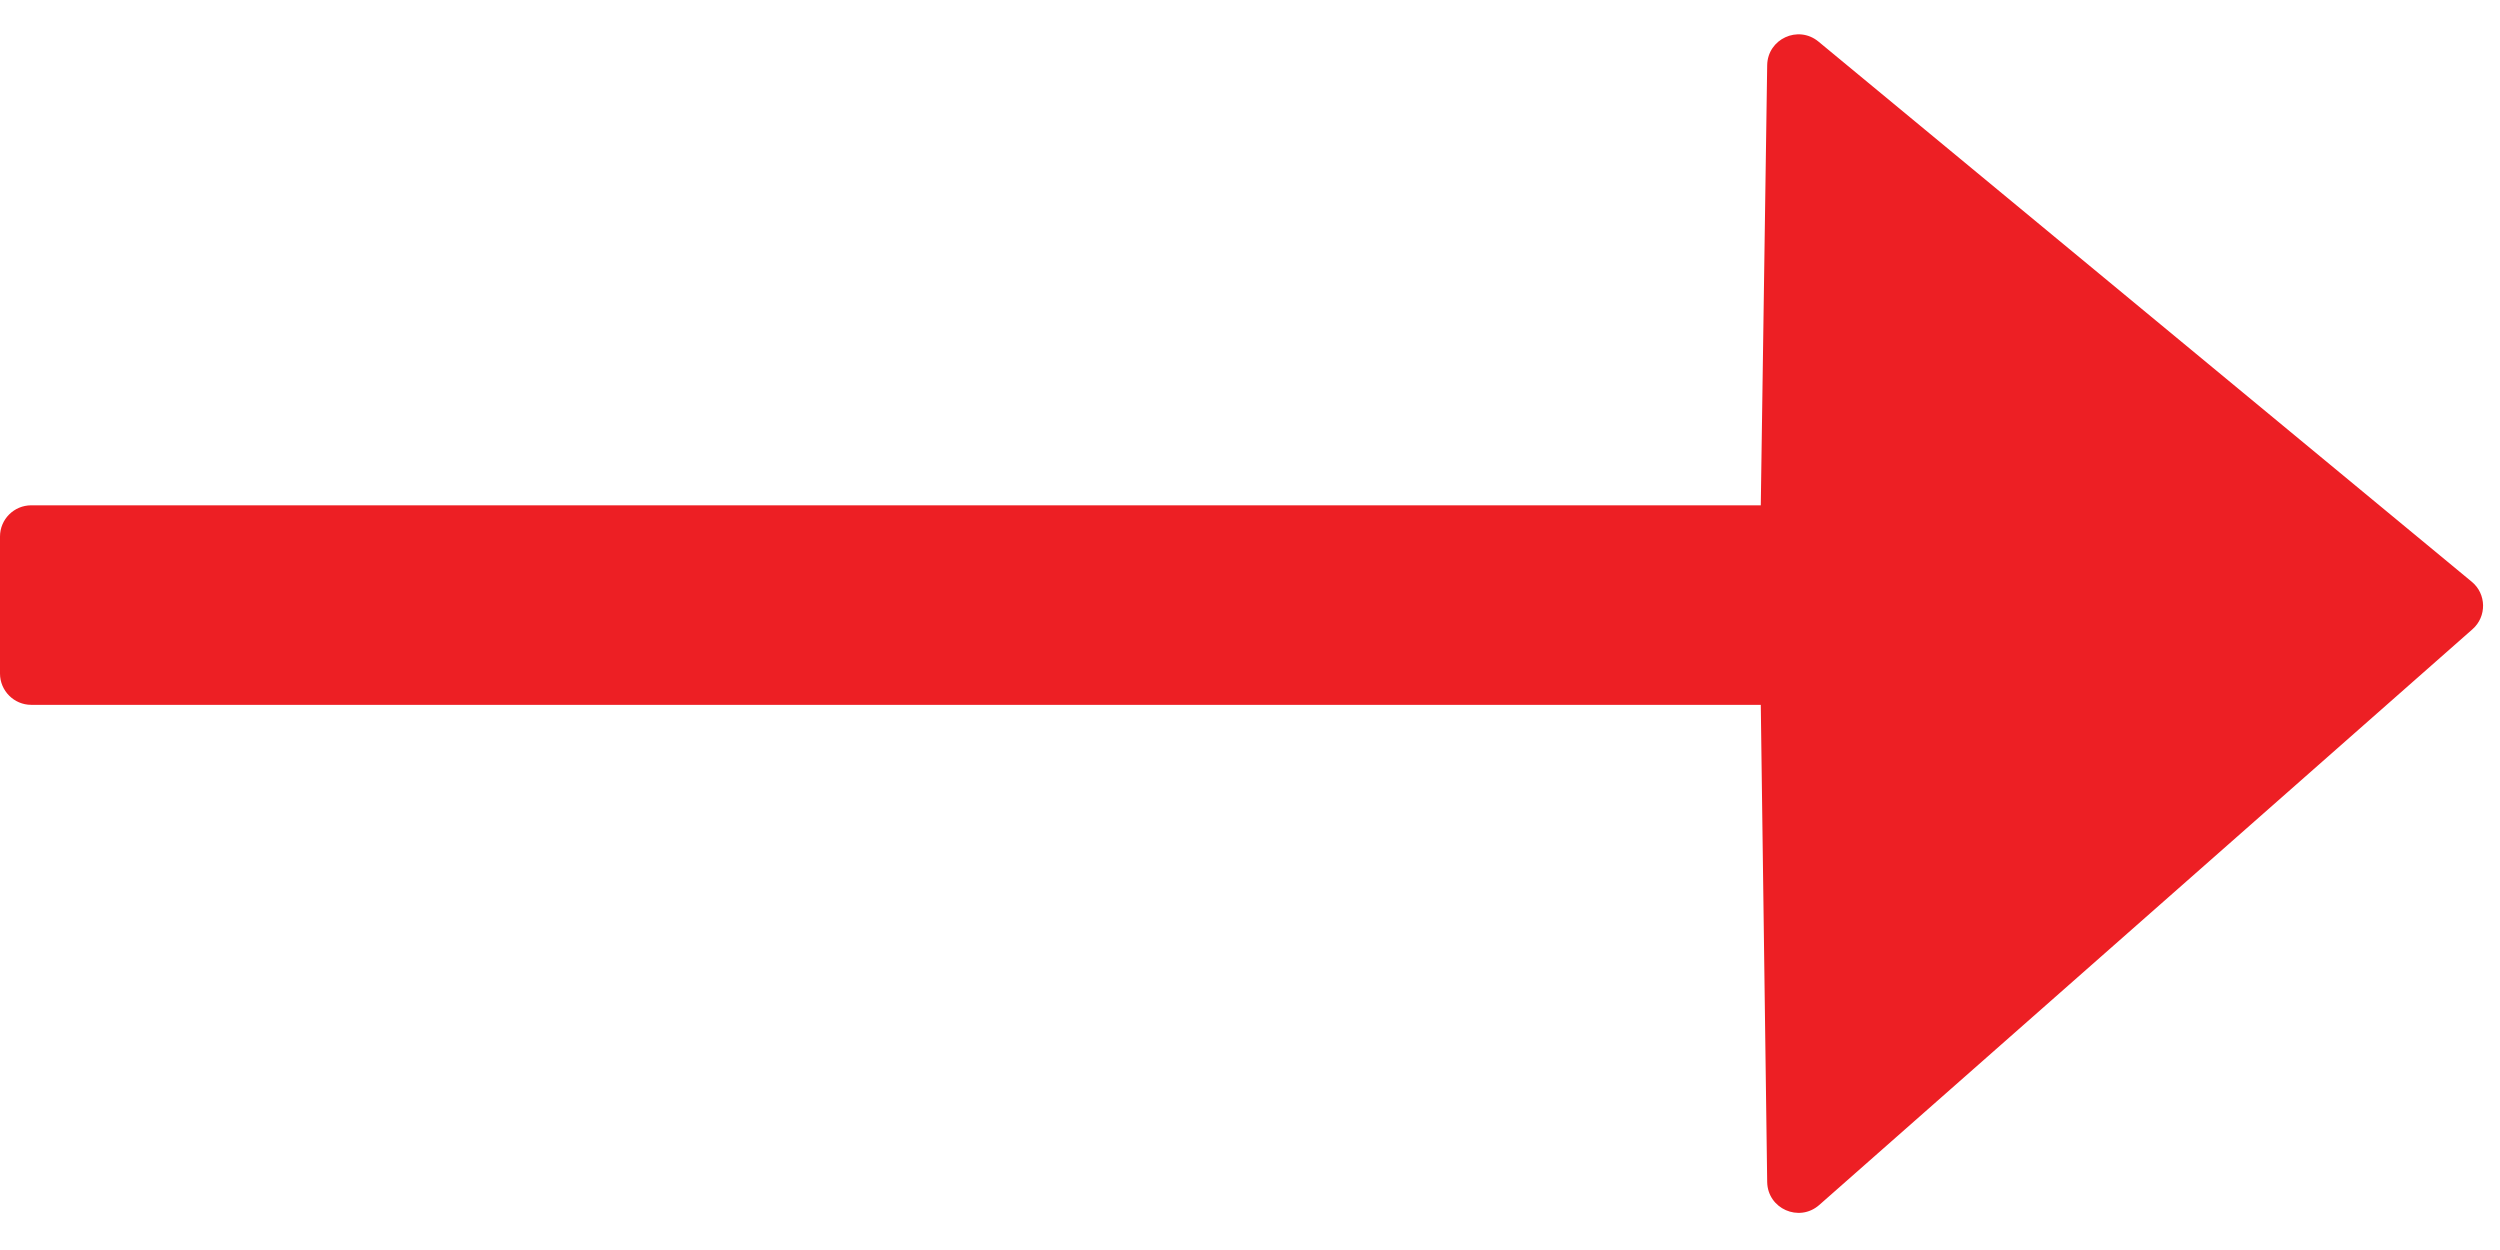 <svg width="16" height="8" viewBox="0 0 16 8" fill="none" xmlns="http://www.w3.org/2000/svg">
<path d="M11.643 7.712C11.514 7.825 11.313 7.736 11.31 7.565L11.269 4.511H0.2C0.09 4.511 0 4.421 0 4.311V3.434C0 3.323 0.09 3.234 0.2 3.234H11.269L11.31 0.417C11.313 0.249 11.508 0.159 11.638 0.266L15.819 3.723C15.914 3.801 15.916 3.946 15.824 4.027L11.643 7.712Z" fill="#ED1F24"/>
</svg>
